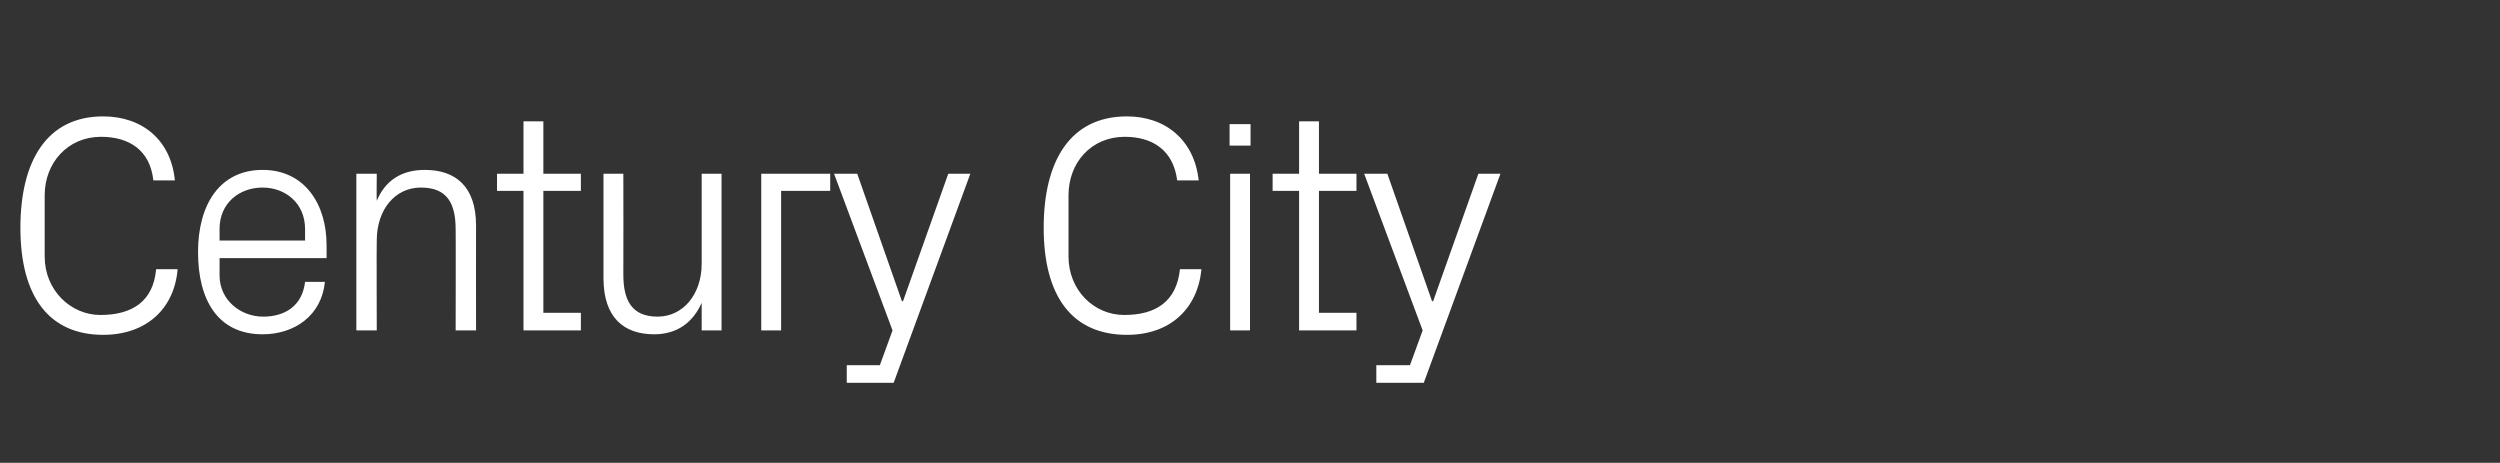<?xml version="1.0" standalone="no"?><!DOCTYPE svg PUBLIC "-//W3C//DTD SVG 1.1//EN" "http://www.w3.org/Graphics/SVG/1.1/DTD/svg11.dtd"><svg xmlns="http://www.w3.org/2000/svg" version="1.1" width="453.2px" height="83.9px" viewBox="0 -15 453.2 83.9" style="top:-15px"><rect x="0" y="-15" width="453.2" height="83.9" fill="#333333" stroke="none"/>  <desc>Century City</desc>  <defs/>  <g id="Polygon50896">    <path d="M 3.7 26.3 C 3.7 14.3 8.4 6.1 18.7 6.1 C 25.8 6.1 31 10.4 31.7 17.7 C 31.7 17.7 27.8 17.7 27.8 17.7 C 27.2 12.2 23.4 9.8 18.3 9.8 C 12.3 9.8 8.1 14.5 8.1 20.4 C 8.1 20.4 8.1 31.5 8.1 31.5 C 8.1 37.6 12.8 42.1 18.2 42.1 C 24 42.1 27.8 39.6 28.3 33.8 C 28.3 33.8 32.2 33.8 32.2 33.8 C 31.6 41 26.5 45.7 18.7 45.7 C 9 45.7 3.7 38.9 3.7 26.3 Z M 55.3 26.5 C 55.3 21.8 51.7 19 47.6 19 C 43.4 19 39.8 21.8 39.8 26.5 C 39.82 26.49 39.8 28.6 39.8 28.6 L 55.3 28.6 C 55.3 28.6 55.32 26.49 55.3 26.5 Z M 58.9 36.1 C 58.3 42.2 53.4 45.6 47.6 45.6 C 39.5 45.6 35.9 39.4 35.9 30.7 C 35.9 22 39.9 15.8 47.6 15.8 C 55.3 15.8 59.2 22.1 59.2 29.4 C 59.22 29.39 59.2 31.8 59.2 31.8 L 39.8 31.8 C 39.8 31.8 39.82 34.85 39.8 34.9 C 39.8 39.5 43.7 42.4 47.7 42.4 C 51.6 42.4 54.8 40.5 55.3 36.1 C 55.3 36.1 58.9 36.1 58.9 36.1 Z M 82.6 26.6 C 82.6 21.9 81.1 19 76.3 19 C 71.6 19 68.3 23 68.3 28.6 C 68.25 28.55 68.3 44.9 68.3 44.9 L 64.6 44.9 L 64.6 16.5 L 68.3 16.5 C 68.3 16.5 68.25 21.41 68.3 21.4 C 69.8 17.8 72.7 15.8 77 15.8 C 82.5 15.8 86.3 18.7 86.3 25.9 C 86.27 25.93 86.3 44.9 86.3 44.9 L 82.6 44.9 C 82.6 44.9 82.64 26.6 82.6 26.6 Z M 98.5 41.7 L 105.3 41.7 L 105.3 44.9 L 94.9 44.9 L 94.9 19.6 L 90.1 19.6 L 90.1 16.5 L 94.9 16.5 L 94.9 7 L 98.5 7 L 98.5 16.5 L 105.3 16.5 L 105.3 19.6 L 98.5 19.6 L 98.5 41.7 Z M 113 34.8 C 113 39.4 114.5 42.4 119.2 42.4 C 123.8 42.4 127.2 38.4 127.2 32.8 C 127.2 32.79 127.2 16.5 127.2 16.5 L 130.8 16.5 L 130.8 44.9 L 127.2 44.9 C 127.2 44.9 127.2 39.93 127.2 39.9 C 125.6 43.5 122.7 45.6 118.6 45.6 C 113.2 45.6 109.4 42.7 109.4 35.4 C 109.41 35.41 109.4 16.5 109.4 16.5 L 113 16.5 C 113 16.5 113.03 34.8 113 34.8 Z M 138 16.5 L 150.5 16.5 L 150.5 19.6 L 141.6 19.6 L 141.6 44.9 L 138 44.9 L 138 16.5 Z M 163.7 39.6 L 171.9 16.5 L 175.9 16.5 L 162 54.4 L 153.5 54.4 L 153.5 51.2 L 159.5 51.2 L 161.8 44.9 L 151.2 16.5 L 155.4 16.5 L 163.5 39.6 L 163.7 39.6 Z M 189.2 26.3 C 189.2 14.3 193.9 6.1 204.3 6.1 C 211.3 6.1 216.5 10.4 217.3 17.7 C 217.3 17.7 213.4 17.7 213.4 17.7 C 212.7 12.2 208.9 9.8 203.9 9.8 C 197.8 9.8 193.7 14.5 193.7 20.4 C 193.7 20.4 193.7 31.5 193.7 31.5 C 193.7 37.6 198.3 42.1 203.8 42.1 C 209.6 42.1 213.3 39.6 213.9 33.8 C 213.9 33.8 217.8 33.8 217.8 33.8 C 217.1 41 212.1 45.7 204.3 45.7 C 194.5 45.7 189.2 38.9 189.2 26.3 Z M 223 44.9 L 223 16.5 L 226.6 16.5 L 226.6 44.9 L 223 44.9 Z M 226.7 11.4 L 222.9 11.4 L 222.9 7.5 L 226.7 7.5 L 226.7 11.4 Z M 239.1 41.7 L 245.9 41.7 L 245.9 44.9 L 235.5 44.9 L 235.5 19.6 L 230.7 19.6 L 230.7 16.5 L 235.5 16.5 L 235.5 7 L 239.1 7 L 239.1 16.5 L 245.9 16.5 L 245.9 19.6 L 239.1 19.6 L 239.1 41.7 Z M 259.8 39.6 L 268 16.5 L 272 16.5 L 258.1 54.4 L 249.5 54.4 L 249.5 51.2 L 255.6 51.2 L 257.9 44.9 L 247.3 16.5 L 251.5 16.5 L 259.6 39.6 L 259.8 39.6 Z " stroke="none" fill="#fff"/>  </g></svg>